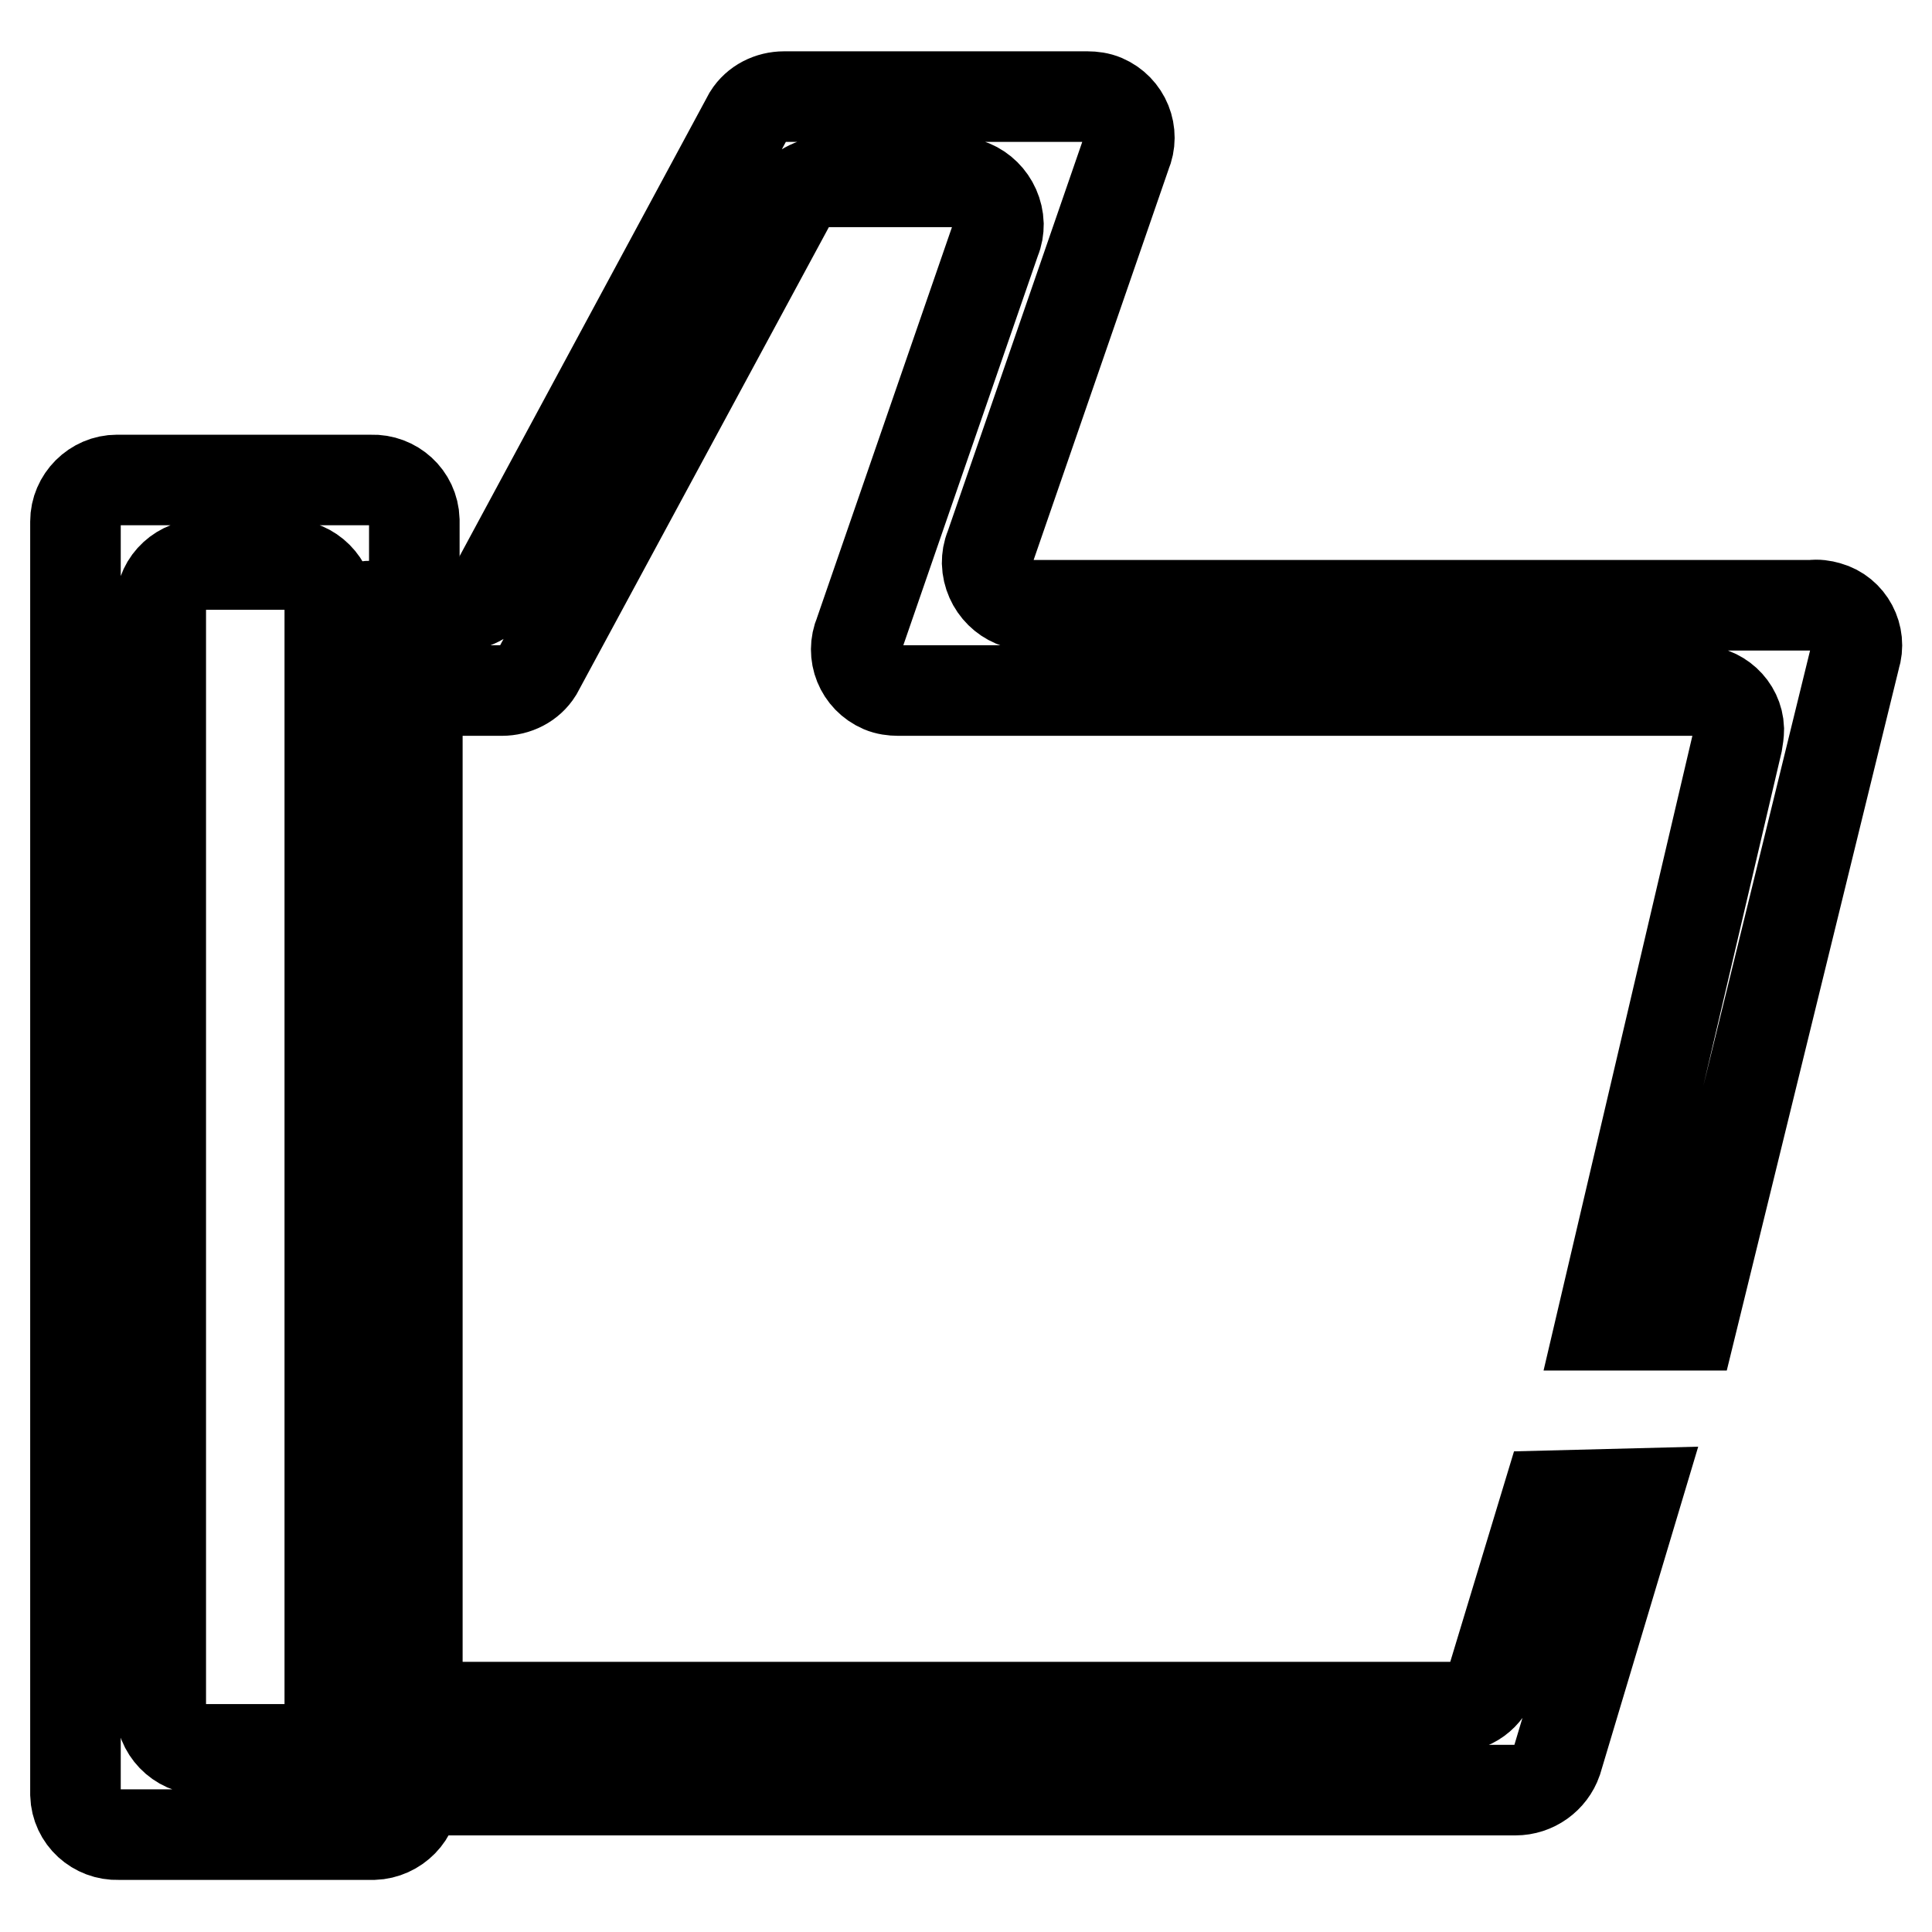 <?xml version="1.0" encoding="utf-8"?>
<!-- Svg Vector Icons : http://www.onlinewebfonts.com/icon -->
<!DOCTYPE svg PUBLIC "-//W3C//DTD SVG 1.1//EN" "http://www.w3.org/Graphics/SVG/1.1/DTD/svg11.dtd">
<svg version="1.1" xmlns="http://www.w3.org/2000/svg" xmlns:xlink="http://www.w3.org/1999/xlink" x="0px" y="0px" viewBox="0 0 256 256" enable-background="new 0 0 256 256" xml:space="preserve">
<g> <path stroke-width="12" fill-opacity="0" stroke="#000000"  d="M49.4,243.1H15.7c-3,0.1-5.6-2.2-5.7-5.3c0-0.1,0-0.2,0-0.3V69.1c0-3,2.5-5.5,5.5-5.5l0,0h33.7 c3-0.1,5.6,2.2,5.7,5.3c0,0.1,0,0.2,0,0.2v168.4c0.1,3-2.4,5.5-5.4,5.6C49.5,243.1,49.4,243.1,49.4,243.1z M27,231.8h11.2 c3,0,5.5-2.5,5.5-5.5c0,0,0-0.1,0-0.1V80.3c0-3-2.5-5.5-5.5-5.5l0,0H27c-3-0.1-5.6,2.2-5.7,5.3c0,0.1,0,0.2,0,0.2v145.9 c-0.1,3,2.4,5.6,5.4,5.6c0,0,0.1,0,0.1,0H27z"/> <path stroke-width="12" fill-opacity="0" stroke="#000000"  d="M205.1,198.2l-7.3,24.1c-0.7,2.4-2.9,4-5.4,3.9H60.9c-3,0.1-5.5-2.3-5.6-5.4c0,0,0-0.1,0-0.1V91.5h11.2 c1.9,0,3.7-0.9,4.7-2.5l33.7-62.4c1.2-1.7,3.2-2.7,5.3-2.5h16.4c3.1,0,5.6,2.5,5.7,5.6c0,0.7-0.1,1.4-0.4,2.1l-18,52.1 c-1.2,2.8,0.1,6,2.9,7.2c0.7,0.3,1.5,0.4,2.2,0.4h105.8c3-0.1,5.5,2.2,5.6,5.1c0,0.6-0.1,1.2-0.2,1.8l-18.1,77.2h12l21.7-88.5 c0.9-2.8-0.7-5.9-3.6-6.7c-0.7-0.2-1.4-0.3-2.1-0.2H136.5c-3.1,0-5.6-2.5-5.7-5.6c0-0.7,0.1-1.4,0.4-2.1l18-52.1 c1.2-2.8-0.1-6-2.9-7.2c-0.7-0.3-1.5-0.4-2.2-0.4h-40.2c-1.9,0-3.7,0.9-4.7,2.5L65.5,77.8c-1.1,1.6-2.9,2.5-4.8,2.5H49.4 c-3-0.1-5.5,2.4-5.6,5.4c0,0,0,0.1,0,0.1v145.9c0,3,2.5,5.5,5.5,5.5c0,0,0.1,0,0.1,0h151.4c2.5,0,4.7-1.6,5.5-3.9l10.6-35.4 L205.1,198.2z"/></g>
</svg>